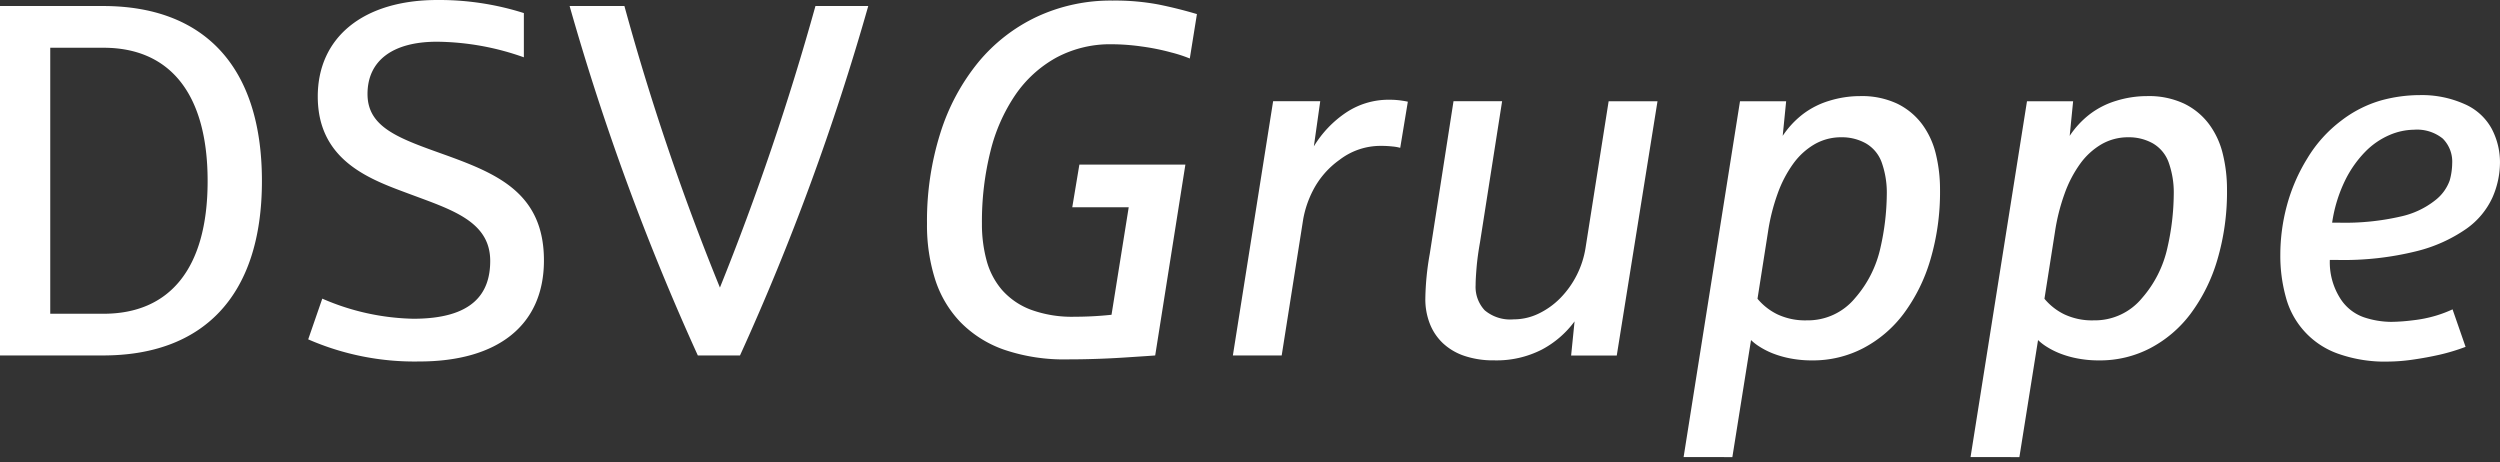 <svg xmlns="http://www.w3.org/2000/svg" viewBox="0 0 200 37"><rect x="0" y="0" width="200" height="37" fill="#333333" stroke="none"/><defs><style>.cls-1{fill:#fff;}</style></defs><g id="dsvgruppe"><path id="Pfad" class="cls-1" d="M8.284,3.82H4.02V25.1H8.284c5.229,0,8.326-3.539,8.326-10.618S13.513,3.82,8.284,3.82ZM8.245,28.436H0V.482H8.245c7.963,0,12.709,4.706,12.709,14S16.168,28.436,8.245,28.436Zm25.3.482a21.234,21.234,0,0,1-8.889-1.77l1.127-3.257a19.126,19.126,0,0,0,7.28,1.609c4.745,0,6.154-2.011,6.154-4.626,0-3.177-3.1-4.1-6.437-5.349-3.016-1.127-7.359-2.574-7.359-7.8C25.419,2.977,29.078,0,34.991,0a22.385,22.385,0,0,1,6.918,1.046V4.585A21.205,21.205,0,0,0,34.95,3.338c-3.5,0-5.549,1.488-5.549,4.183,0,2.735,2.614,3.58,6.314,4.907,4.1,1.488,7.8,3.056,7.8,8.406C43.518,26.022,39.817,28.918,33.543,28.918Zm25.66-.482H55.826A198.3,198.3,0,0,1,45.569.482h4.384a198.787,198.787,0,0,0,7.641,22.524A212.957,212.957,0,0,0,65.236.482H69.46A198.177,198.177,0,0,1,59.2,28.436Zm26.185.314a14.792,14.792,0,0,1-5.065-.775,9.049,9.049,0,0,1-3.495-2.209,8.8,8.8,0,0,1-2.023-3.426,14.3,14.3,0,0,1-.647-4.447,23.326,23.326,0,0,1,1.07-7.254,16.96,16.96,0,0,1,3.023-5.645,13.575,13.575,0,0,1,4.692-3.651A13.986,13.986,0,0,1,89,.046a18.778,18.778,0,0,1,3.69.316q1.552.314,3.064.765l-.57,3.553a11.22,11.22,0,0,0-1.472-.48,18.018,18.018,0,0,0-2.386-.482,17.433,17.433,0,0,0-2.365-.177A9.1,9.1,0,0,0,84.5,4.611a9.585,9.585,0,0,0-3.268,2.975,13.906,13.906,0,0,0-2,4.535,23.106,23.106,0,0,0-.677,5.772,11.057,11.057,0,0,0,.372,2.945A6,6,0,0,0,80.165,23.2a5.794,5.794,0,0,0,2.287,1.57,9.526,9.526,0,0,0,3.525.569,28.067,28.067,0,0,0,2.945-.157l1.375-8.6H85.781l.569-3.415h8.481L92.416,28.436q-.2.02-2.474.167T85.388,28.75Zm13.24-.314,3.22-20.34h3.769l-.51,3.612a8.637,8.637,0,0,1,2.6-2.718,6.118,6.118,0,0,1,3.425-1.011,6.768,6.768,0,0,1,.923.058c.274.04.465.073.57.1l-.609,3.69a3.444,3.444,0,0,0-.609-.108,8.369,8.369,0,0,0-.923-.049,5.379,5.379,0,0,0-3.327,1.12,6.835,6.835,0,0,0-2.12,2.444,8.174,8.174,0,0,0-.777,2.267l-1.727,10.936Zm20.894.392a7.2,7.2,0,0,1-2.385-.362,4.707,4.707,0,0,1-1.719-1.021,4.307,4.307,0,0,1-1.039-1.562,5.362,5.362,0,0,1-.354-1.982,22.015,22.015,0,0,1,.354-3.593l1.9-12.212h3.888L118.4,19.386q-.2,1.119-.276,2.041T118.05,22.8a2.736,2.736,0,0,0,.726,2.023,3.173,3.173,0,0,0,2.318.725,4.576,4.576,0,0,0,2-.461,6.182,6.182,0,0,0,1.737-1.246,7.4,7.4,0,0,0,2.011-4L128.691,8.1H132.6l-3.259,20.34h-3.651l.275-2.729a7.765,7.765,0,0,1-2.621,2.258A7.942,7.942,0,0,1,119.522,28.828Zm25.02-3.2a4.893,4.893,0,0,0,3.857-1.776,9.073,9.073,0,0,0,2.042-4.064,19.789,19.789,0,0,0,.5-4.212,7.222,7.222,0,0,0-.4-2.562,2.884,2.884,0,0,0-1.267-1.541,3.909,3.909,0,0,0-1.964-.491,4.237,4.237,0,0,0-2.149.559,5.556,5.556,0,0,0-1.709,1.562,9.611,9.611,0,0,0-1.246,2.395,15.93,15.93,0,0,0-.766,3.043L140.6,23.9a4.809,4.809,0,0,0,1.57,1.237A5.2,5.2,0,0,0,144.542,25.628Zm-9.855,10.935L139.2,8.1h3.692l-.276,2.768a7.262,7.262,0,0,1,1.591-1.717,6.621,6.621,0,0,1,2.14-1.089,8.318,8.318,0,0,1,2.453-.374,6.644,6.644,0,0,1,2.985.609,5.476,5.476,0,0,1,1.983,1.639,6.594,6.594,0,0,1,1.1,2.385,11.937,11.937,0,0,1,.334,2.847,19.1,19.1,0,0,1-.776,5.625,13.679,13.679,0,0,1-2.139,4.31,9.629,9.629,0,0,1-3.241,2.758,8.672,8.672,0,0,1-4.052.971,9.055,9.055,0,0,1-1.758-.157,7.832,7.832,0,0,1-1.405-.4,6.2,6.2,0,0,1-1.049-.53,4.093,4.093,0,0,1-.7-.54l-1.493,9.364ZM167.5,25.628a4.891,4.891,0,0,0,3.857-1.776,9.075,9.075,0,0,0,2.043-4.064,19.789,19.789,0,0,0,.5-4.212,7.176,7.176,0,0,0-.4-2.562,2.884,2.884,0,0,0-1.267-1.541,3.9,3.9,0,0,0-1.963-.491,4.24,4.24,0,0,0-2.15.559,5.587,5.587,0,0,0-1.708,1.562,9.578,9.578,0,0,0-1.246,2.395,15.856,15.856,0,0,0-.767,3.043l-.843,5.36a4.792,4.792,0,0,0,1.571,1.237,5.188,5.188,0,0,0,2.375.49Zm-9.856,10.935L162.159,8.1h3.691l-.275,2.768a7.258,7.258,0,0,1,1.59-1.717,6.631,6.631,0,0,1,2.14-1.089,8.331,8.331,0,0,1,2.455-.374,6.632,6.632,0,0,1,2.983.609,5.468,5.468,0,0,1,1.983,1.639,6.561,6.561,0,0,1,1.1,2.385,11.836,11.836,0,0,1,.334,2.847,19.129,19.129,0,0,1-.775,5.625,13.638,13.638,0,0,1-2.14,4.31,9.632,9.632,0,0,1-3.239,2.758,8.677,8.677,0,0,1-4.054.971,9.067,9.067,0,0,1-1.757-.157,7.773,7.773,0,0,1-1.4-.4,6.267,6.267,0,0,1-1.051-.53,4.162,4.162,0,0,1-.7-.54l-1.493,9.364Zm28.928-18.748h.589a19.791,19.791,0,0,0,4.878-.491A6.757,6.757,0,0,0,194.845,16a3.488,3.488,0,0,0,1.13-1.561,5.25,5.25,0,0,0,.2-1.355,2.608,2.608,0,0,0-.757-2,3.284,3.284,0,0,0-2.307-.706,5.1,5.1,0,0,0-1.944.422,6.065,6.065,0,0,0-1.934,1.326,8.842,8.842,0,0,0-1.629,2.316A11.473,11.473,0,0,0,186.571,17.815Zm4.5,11.112A11.191,11.191,0,0,1,187,28.28a6.581,6.581,0,0,1-4.132-4.506,12.385,12.385,0,0,1-.442-3.388,15.21,15.21,0,0,1,.52-3.925,14.139,14.139,0,0,1,1.639-3.79,10.635,10.635,0,0,1,2.69-3,9.6,9.6,0,0,1,3.151-1.621,11.761,11.761,0,0,1,3.171-.442,8.332,8.332,0,0,1,3.543.708,4.511,4.511,0,0,1,2.19,1.972,5.747,5.747,0,0,1,.668,2.72,7.006,7.006,0,0,1-.6,2.788,6.237,6.237,0,0,1-2.08,2.5,12,12,0,0,1-4,1.8,24.061,24.061,0,0,1-6.323.7h-.609a5.378,5.378,0,0,0,.786,3,3.667,3.667,0,0,0,1.924,1.581,7.038,7.038,0,0,0,2.2.372,15.2,15.2,0,0,0,1.748-.127,10.4,10.4,0,0,0,1.845-.374,9.85,9.85,0,0,0,1.315-.5l1.042,3a15.839,15.839,0,0,1-2.073.628c-.686.156-1.4.287-2.14.393a14.345,14.345,0,0,1-1.972.157Z"/></g></svg>